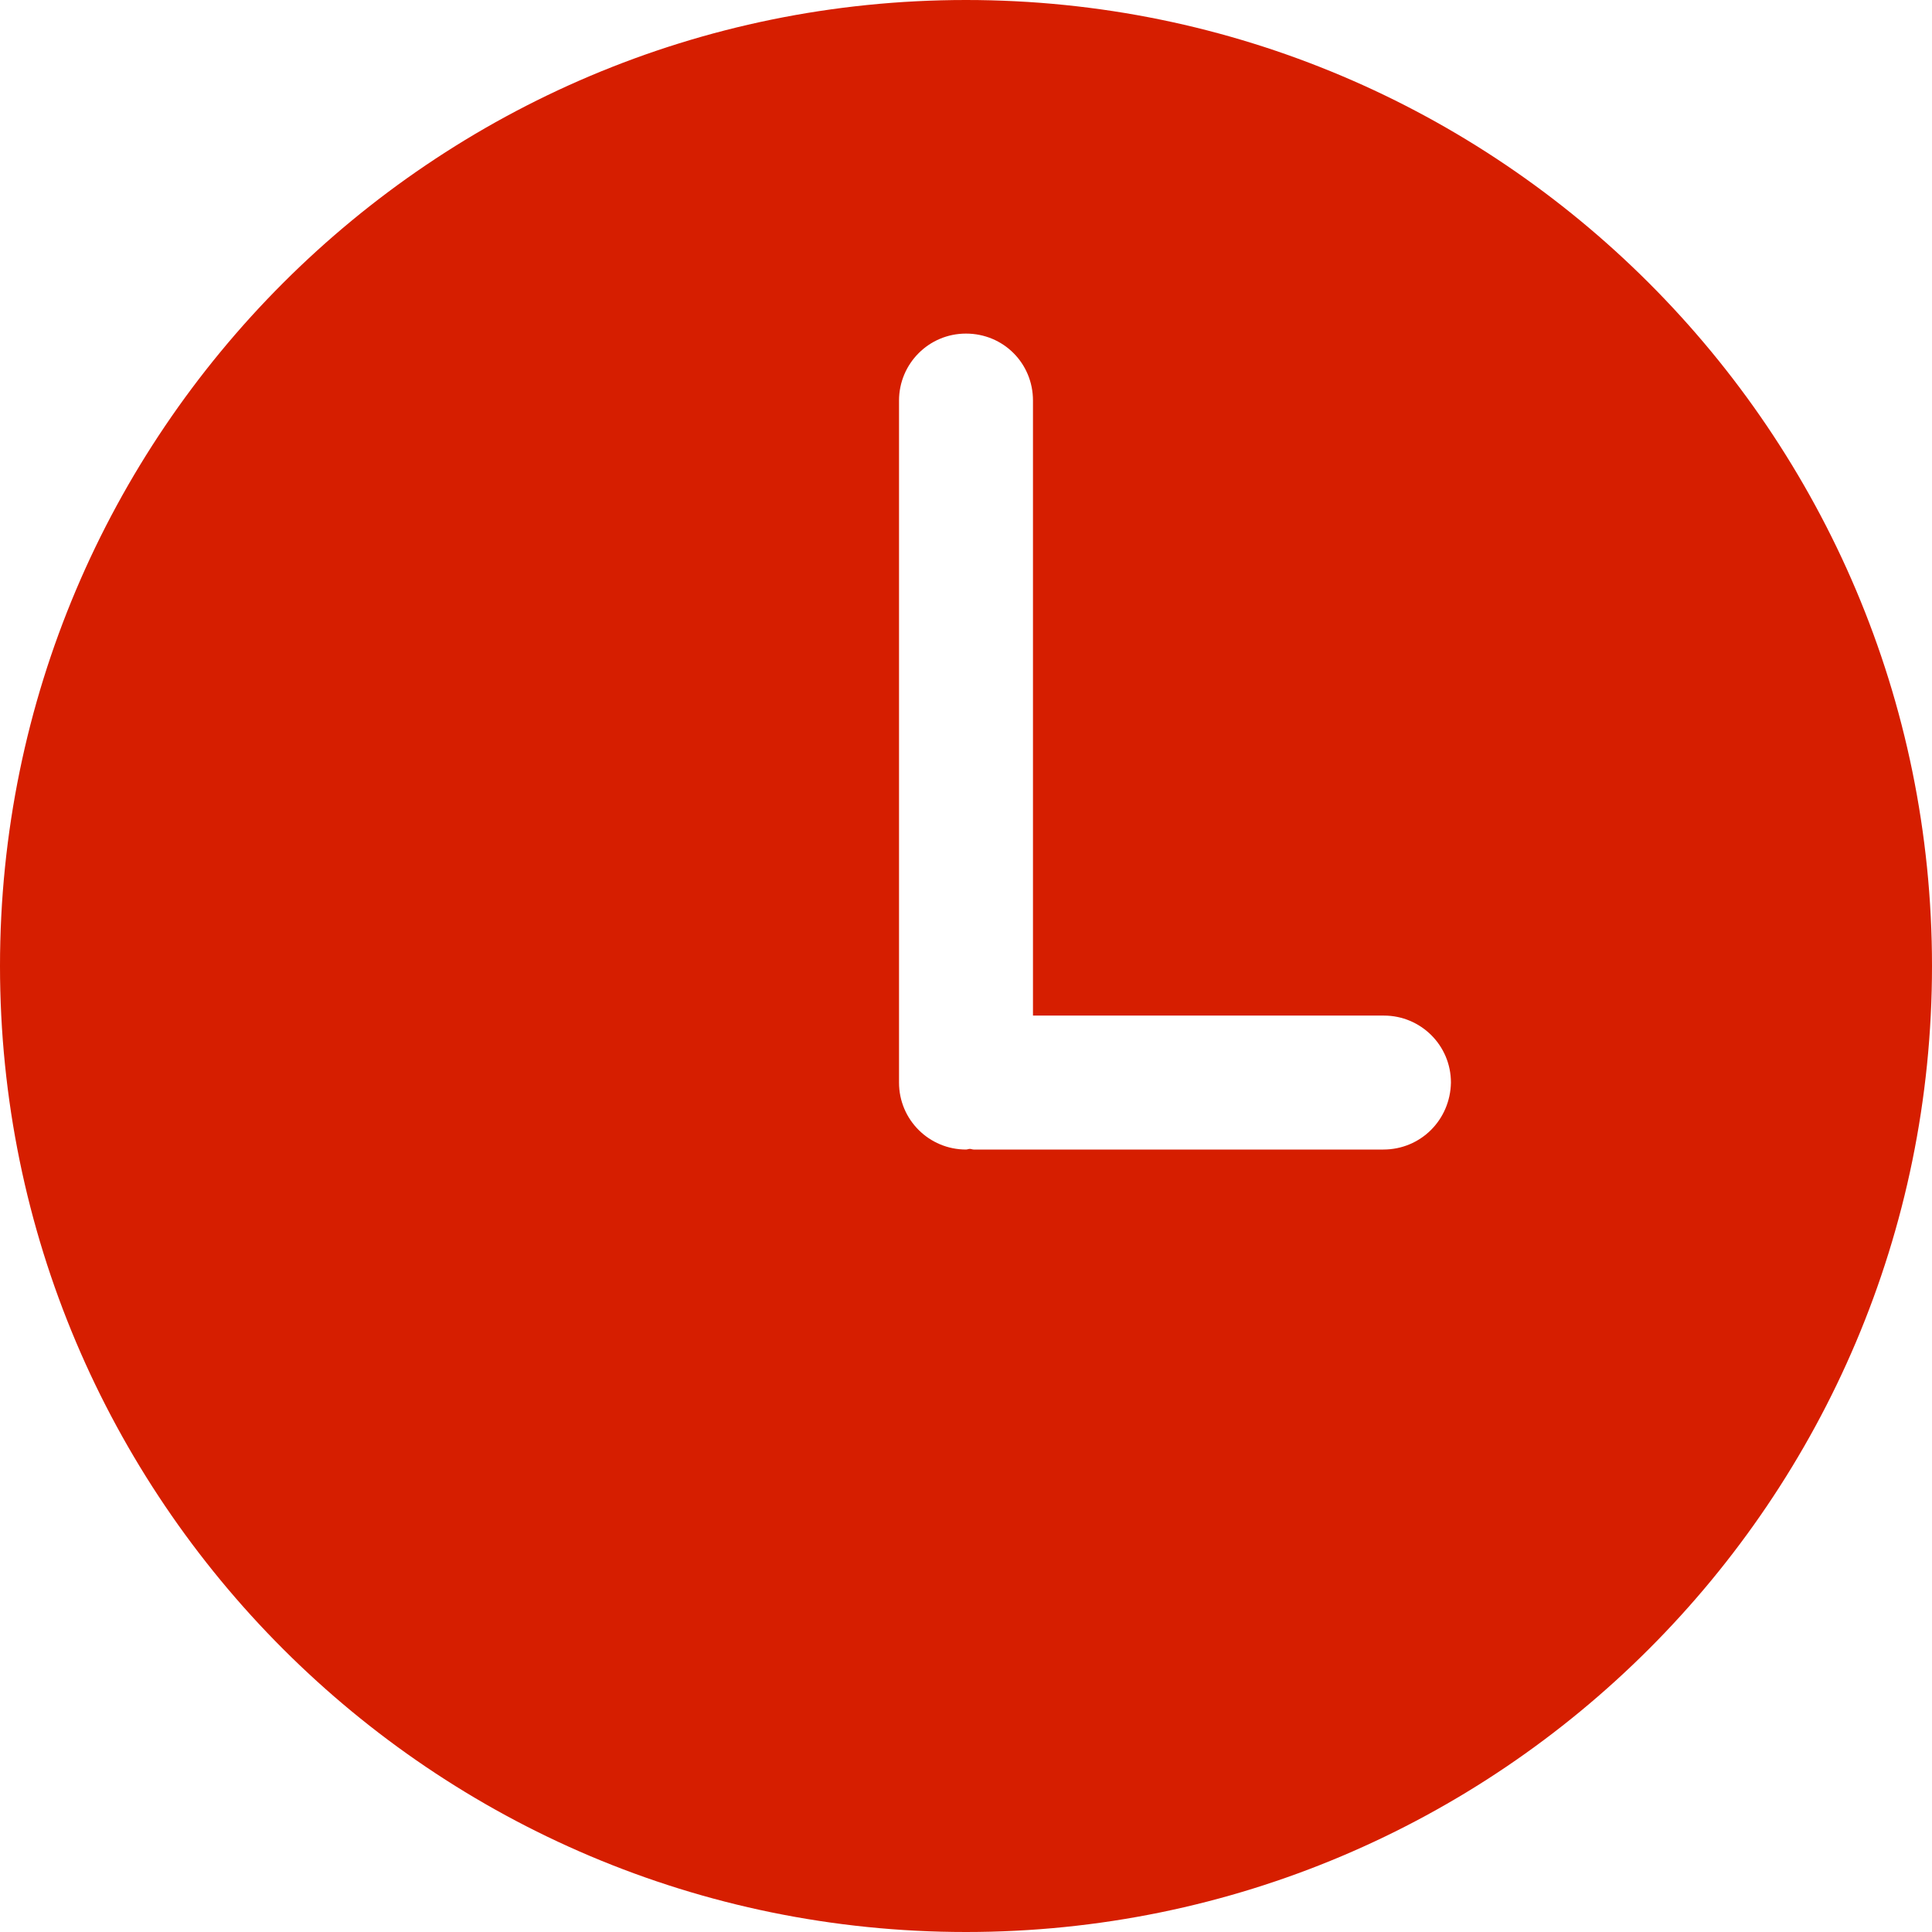 <?xml version="1.0" encoding="utf-8"?>
<!-- Generator: Adobe Illustrator 23.0.2, SVG Export Plug-In . SVG Version: 6.00 Build 0)  -->
<svg version="1.1" id="Layer_1" xmlns="http://www.w3.org/2000/svg" xmlns:xlink="http://www.w3.org/1999/xlink" x="0px" y="0px"
	 viewBox="0 0 300 300" style="enable-background:new 0 0 300 300;" xml:space="preserve">
<style type="text/css">
	.st0{fill:#D61E00;}
</style>
<g>
	<g>
		<path class="st0" d="M150,0C67.2,0,0,67.2,0,150s67.2,150,150,150s150-67.2,150-150S232.8,0,150,0z M214.8,178.5h-63.6
			c-0.2,0-0.4-0.1-0.6-0.1c-0.2,0-0.4,0.1-0.6,0.1c-5.7,0-10.4-4.6-10.4-10.4V62.2c0-5.7,4.6-10.4,10.4-10.4s10.4,4.6,10.4,10.4
			v95.5h54.5c5.7,0,10.4,4.6,10.4,10.4C225.2,173.9,220.6,178.5,214.8,178.5z"/>
	</g>
</g>
</svg>
